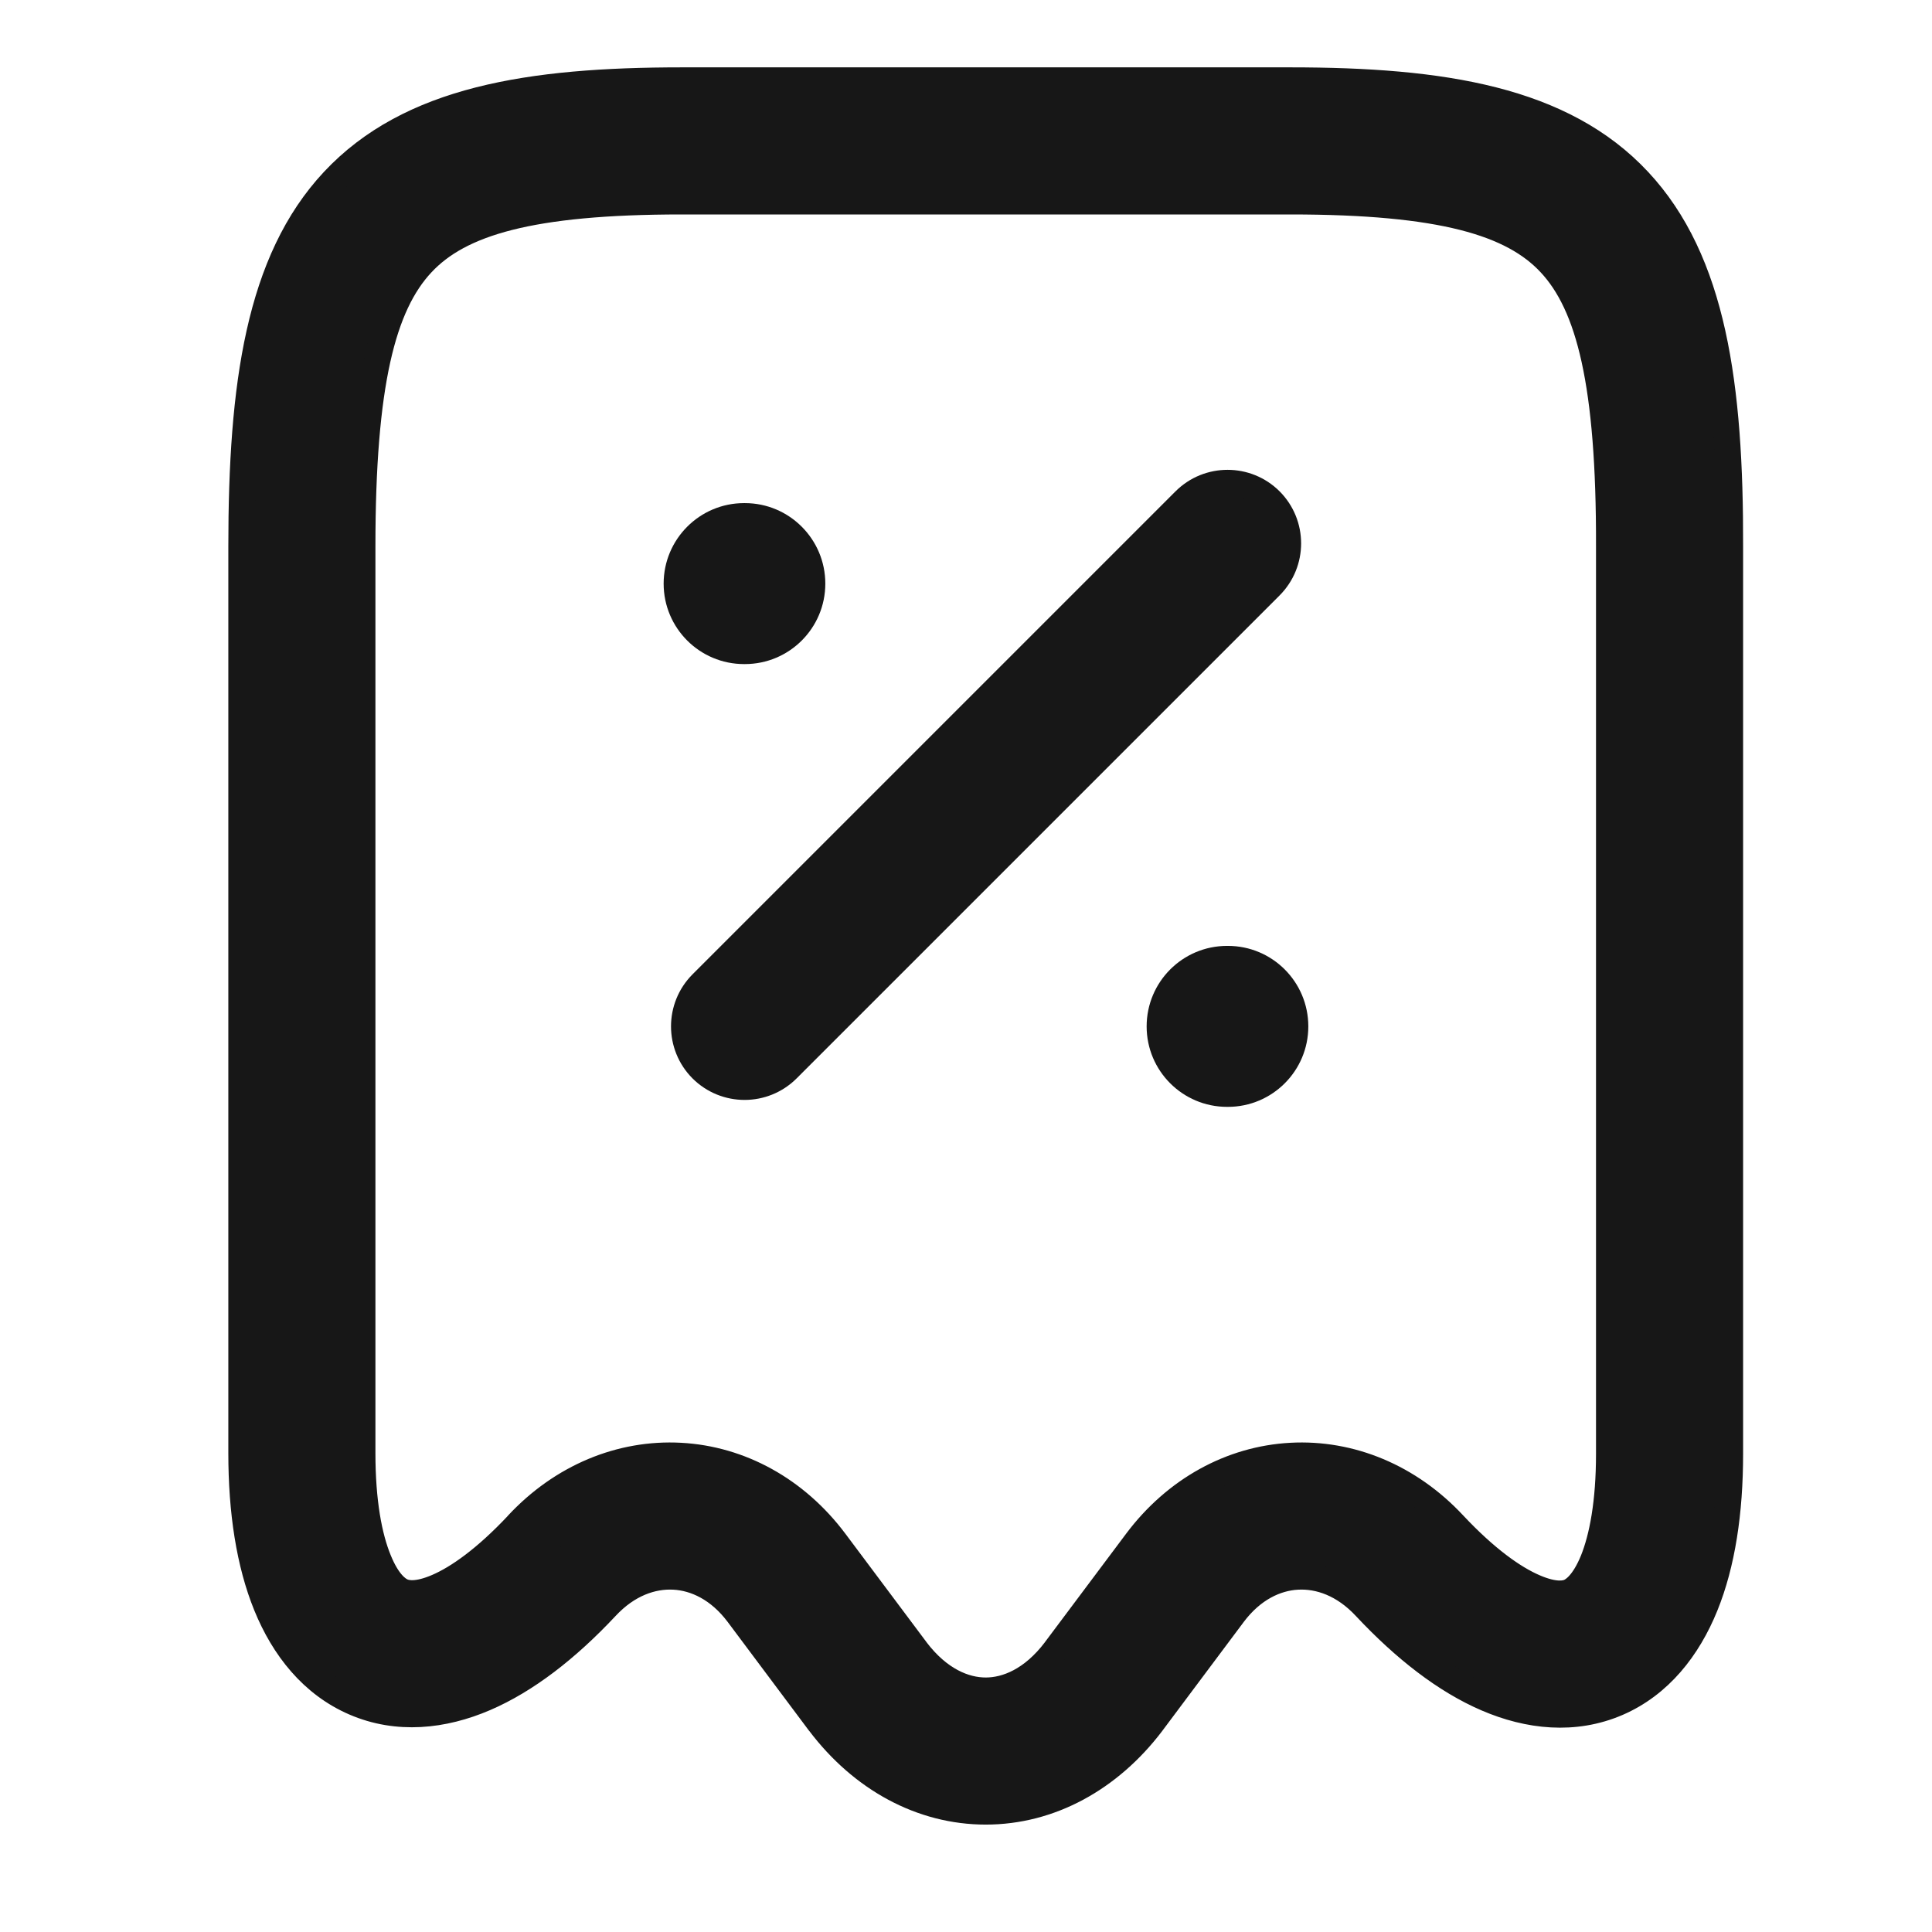 <svg width="22" height="22" viewBox="0 0 22 22" fill="none" xmlns="http://www.w3.org/2000/svg">
<path fill-rule="evenodd" clip-rule="evenodd" d="M3.799 2.059C4.667 1.132 6.03 0.917 7.764 0.917H14.694C16.428 0.917 17.792 1.132 18.658 2.06C19.509 2.971 19.704 4.389 19.699 6.225C19.699 6.225 19.699 6.225 19.699 6.225V16.555C19.699 17.219 19.61 17.808 19.416 18.286C19.221 18.767 18.898 19.183 18.416 19.391C17.928 19.601 17.406 19.544 16.93 19.339C16.46 19.137 15.996 18.776 15.549 18.299L15.548 18.298C15.301 18.033 15.021 17.939 14.775 17.952C14.529 17.965 14.26 18.09 14.043 18.379L13.118 19.616L13.116 19.619C12.634 20.255 11.956 20.627 11.225 20.627C10.493 20.627 9.815 20.255 9.334 19.619L9.331 19.616L8.406 18.379C8.189 18.09 7.92 17.965 7.674 17.952C7.428 17.939 7.148 18.033 6.901 18.298L6.9 18.299C6.455 18.774 5.992 19.133 5.523 19.335C5.047 19.54 4.525 19.596 4.038 19.386C3.555 19.178 3.231 18.763 3.035 18.282C2.84 17.803 2.75 17.213 2.75 16.546V6.224C2.75 4.388 2.947 2.97 3.799 2.059ZM4.804 2.998C4.358 3.474 4.125 4.367 4.125 6.224V16.546C4.125 17.103 4.202 17.502 4.309 17.763C4.414 18.023 4.527 18.1 4.581 18.123C4.631 18.145 4.748 18.172 4.98 18.072C5.217 17.97 5.53 17.75 5.897 17.359L6.398 17.829L5.895 17.36C6.4 16.818 7.069 16.542 7.749 16.579C8.429 16.616 9.063 16.963 9.506 17.554L10.43 18.789C10.43 18.79 10.431 18.79 10.431 18.791C10.692 19.134 10.985 19.252 11.225 19.252C11.464 19.252 11.758 19.134 12.018 18.791C12.019 18.79 12.019 18.79 12.019 18.789L12.943 17.555C13.386 16.964 14.02 16.616 14.7 16.579C15.38 16.542 16.048 16.818 16.553 17.36C16.922 17.753 17.236 17.974 17.474 18.076C17.706 18.176 17.822 18.149 17.871 18.128C17.924 18.105 18.036 18.028 18.142 17.769C18.247 17.508 18.324 17.11 18.324 16.555V6.224L18.324 6.222C18.329 4.365 18.097 3.473 17.653 2.998C17.225 2.539 16.426 2.292 14.694 2.292H7.764C6.033 2.292 5.233 2.539 4.804 2.998Z" fill="#171717"/>
<path d="M19.699 6.225C19.704 4.389 19.509 2.971 18.658 2.06C17.792 1.132 16.428 0.917 14.694 0.917H7.764C6.03 0.917 4.667 1.132 3.799 2.059C2.947 2.97 2.75 4.388 2.75 6.224V16.546C2.75 17.213 2.84 17.803 3.035 18.282C3.231 18.763 3.555 19.178 4.038 19.386C4.525 19.596 5.047 19.54 5.523 19.335C5.992 19.133 6.455 18.774 6.9 18.299L6.901 18.298C7.148 18.033 7.428 17.939 7.674 17.952C7.92 17.965 8.189 18.09 8.406 18.379L9.331 19.616L9.334 19.619C9.815 20.255 10.493 20.627 11.225 20.627C11.956 20.627 12.634 20.255 13.116 19.619L13.118 19.616L14.043 18.379C14.26 18.09 14.529 17.965 14.775 17.952C15.021 17.939 15.301 18.033 15.548 18.298L15.549 18.299C15.996 18.776 16.46 19.137 16.93 19.339C17.406 19.544 17.928 19.601 18.416 19.391C18.898 19.183 19.221 18.767 19.416 18.286C19.61 17.808 19.699 17.219 19.699 16.555V6.225ZM19.699 6.225C19.699 6.225 19.699 6.225 19.699 6.225ZM4.125 6.224C4.125 4.367 4.358 3.474 4.804 2.998C5.233 2.539 6.033 2.292 7.764 2.292H14.694C16.426 2.292 17.225 2.539 17.653 2.998C18.097 3.473 18.329 4.365 18.324 6.222L18.324 6.224V16.555C18.324 17.11 18.247 17.508 18.142 17.769C18.036 18.028 17.924 18.105 17.871 18.128C17.822 18.149 17.706 18.176 17.474 18.076C17.236 17.974 16.922 17.753 16.553 17.36C16.048 16.818 15.38 16.542 14.7 16.579C14.02 16.616 13.386 16.964 12.943 17.555L12.019 18.789C12.019 18.79 12.019 18.79 12.018 18.791C11.758 19.134 11.464 19.252 11.225 19.252C10.985 19.252 10.692 19.134 10.431 18.791C10.431 18.79 10.43 18.79 10.43 18.789L9.506 17.554C9.063 16.963 8.429 16.616 7.749 16.579C7.069 16.542 6.4 16.818 5.895 17.36L6.398 17.829L5.897 17.359C5.53 17.75 5.217 17.97 4.98 18.072C4.748 18.172 4.631 18.145 4.581 18.123C4.527 18.1 4.414 18.023 4.309 17.763C4.202 17.502 4.125 17.103 4.125 16.546V6.224Z" stroke="#171717" stroke-width="0.3" stroke-linecap="round" stroke-linejoin="round"/>
<path fill-rule="evenodd" clip-rule="evenodd" d="M14.465 5.701C14.733 5.97 14.733 6.405 14.465 6.674L8.965 12.174C8.696 12.442 8.261 12.442 7.992 12.174C7.724 11.905 7.724 11.47 7.992 11.201L13.492 5.701C13.761 5.433 14.196 5.433 14.465 5.701Z" fill="#171717" stroke="#171717" stroke-width="0.3" stroke-linecap="round" stroke-linejoin="round"/>
<path fill-rule="evenodd" clip-rule="evenodd" d="M13.057 11.688C13.057 11.181 13.467 10.771 13.973 10.771H13.982C14.488 10.771 14.898 11.181 14.898 11.688C14.898 12.194 14.488 12.604 13.982 12.604H13.973C13.467 12.604 13.057 12.194 13.057 11.688Z" fill="#171717"/>
<path fill-rule="evenodd" clip-rule="evenodd" d="M7.557 6.646C7.557 6.14 7.967 5.729 8.473 5.729H8.482C8.988 5.729 9.398 6.14 9.398 6.646C9.398 7.152 8.988 7.562 8.482 7.562H8.473C7.967 7.562 7.557 7.152 7.557 6.646Z" fill="#171717"/>
</svg>
